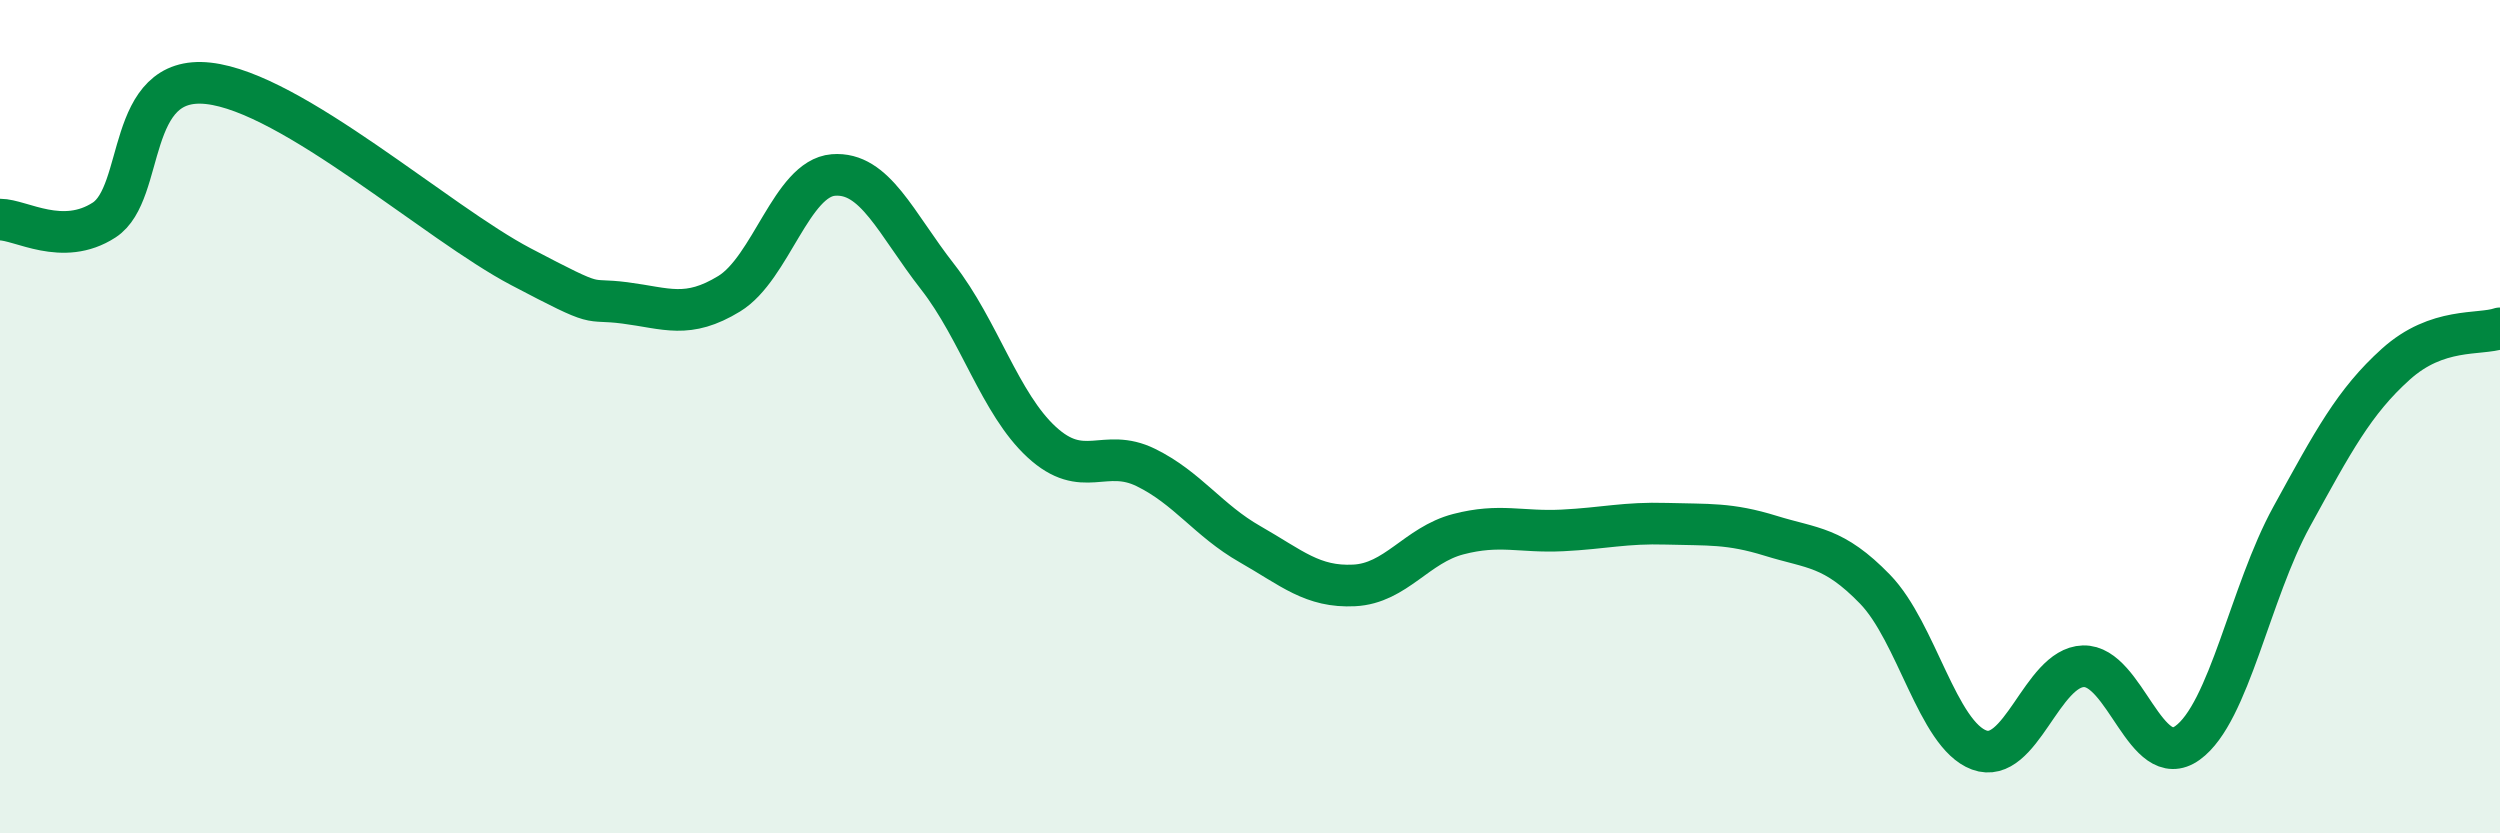 
    <svg width="60" height="20" viewBox="0 0 60 20" xmlns="http://www.w3.org/2000/svg">
      <path
        d="M 0,5.27 C 0.5,5.27 1.5,5.93 2.5,5.28 C 3.5,4.63 3,1.78 5,2 C 7,2.22 10.5,5.35 12.5,6.4 C 14.5,7.45 14,7.14 15,7.27 C 16,7.4 16.5,7.66 17.5,7.05 C 18.5,6.44 19,4.28 20,4.2 C 21,4.12 21.5,5.36 22.5,6.64 C 23.5,7.92 24,9.69 25,10.61 C 26,11.53 26.5,10.73 27.5,11.22 C 28.5,11.71 29,12.49 30,13.06 C 31,13.63 31.5,14.1 32.5,14.05 C 33.5,14 34,13.08 35,12.82 C 36,12.56 36.5,12.78 37.5,12.73 C 38.5,12.68 39,12.54 40,12.57 C 41,12.6 41.5,12.55 42.5,12.86 C 43.5,13.17 44,13.11 45,14.14 C 46,15.17 46.5,17.63 47.5,18 C 48.5,18.37 49,16.02 50,15.99 C 51,15.96 51.5,18.55 52.5,17.83 C 53.5,17.11 54,14.22 55,12.4 C 56,10.58 56.5,9.64 57.5,8.74 C 58.5,7.84 59.5,8.05 60,7.88L60 20L0 20Z"
        fill="#008740"
        opacity="0.1"
        stroke-linecap="round"
        stroke-linejoin="round"
      />
      <path
        d="M 0,5.27 C 0.5,5.27 1.5,5.93 2.5,5.28 C 3.5,4.63 3,1.78 5,2 C 7,2.22 10.5,5.35 12.5,6.4 C 14.5,7.45 14,7.14 15,7.27 C 16,7.4 16.5,7.66 17.5,7.05 C 18.5,6.44 19,4.28 20,4.2 C 21,4.12 21.5,5.36 22.5,6.64 C 23.5,7.92 24,9.69 25,10.61 C 26,11.53 26.5,10.73 27.5,11.22 C 28.5,11.71 29,12.49 30,13.06 C 31,13.63 31.5,14.1 32.5,14.05 C 33.5,14 34,13.08 35,12.82 C 36,12.56 36.5,12.78 37.5,12.73 C 38.5,12.68 39,12.54 40,12.57 C 41,12.6 41.5,12.55 42.5,12.86 C 43.5,13.17 44,13.11 45,14.14 C 46,15.17 46.5,17.63 47.5,18 C 48.5,18.37 49,16.02 50,15.99 C 51,15.96 51.5,18.55 52.5,17.83 C 53.5,17.11 54,14.22 55,12.4 C 56,10.58 56.5,9.64 57.5,8.74 C 58.5,7.84 59.5,8.05 60,7.88"
        stroke="#008740"
        stroke-width="1"
        fill="none"
        stroke-linecap="round"
        stroke-linejoin="round"
      />
    </svg>
  